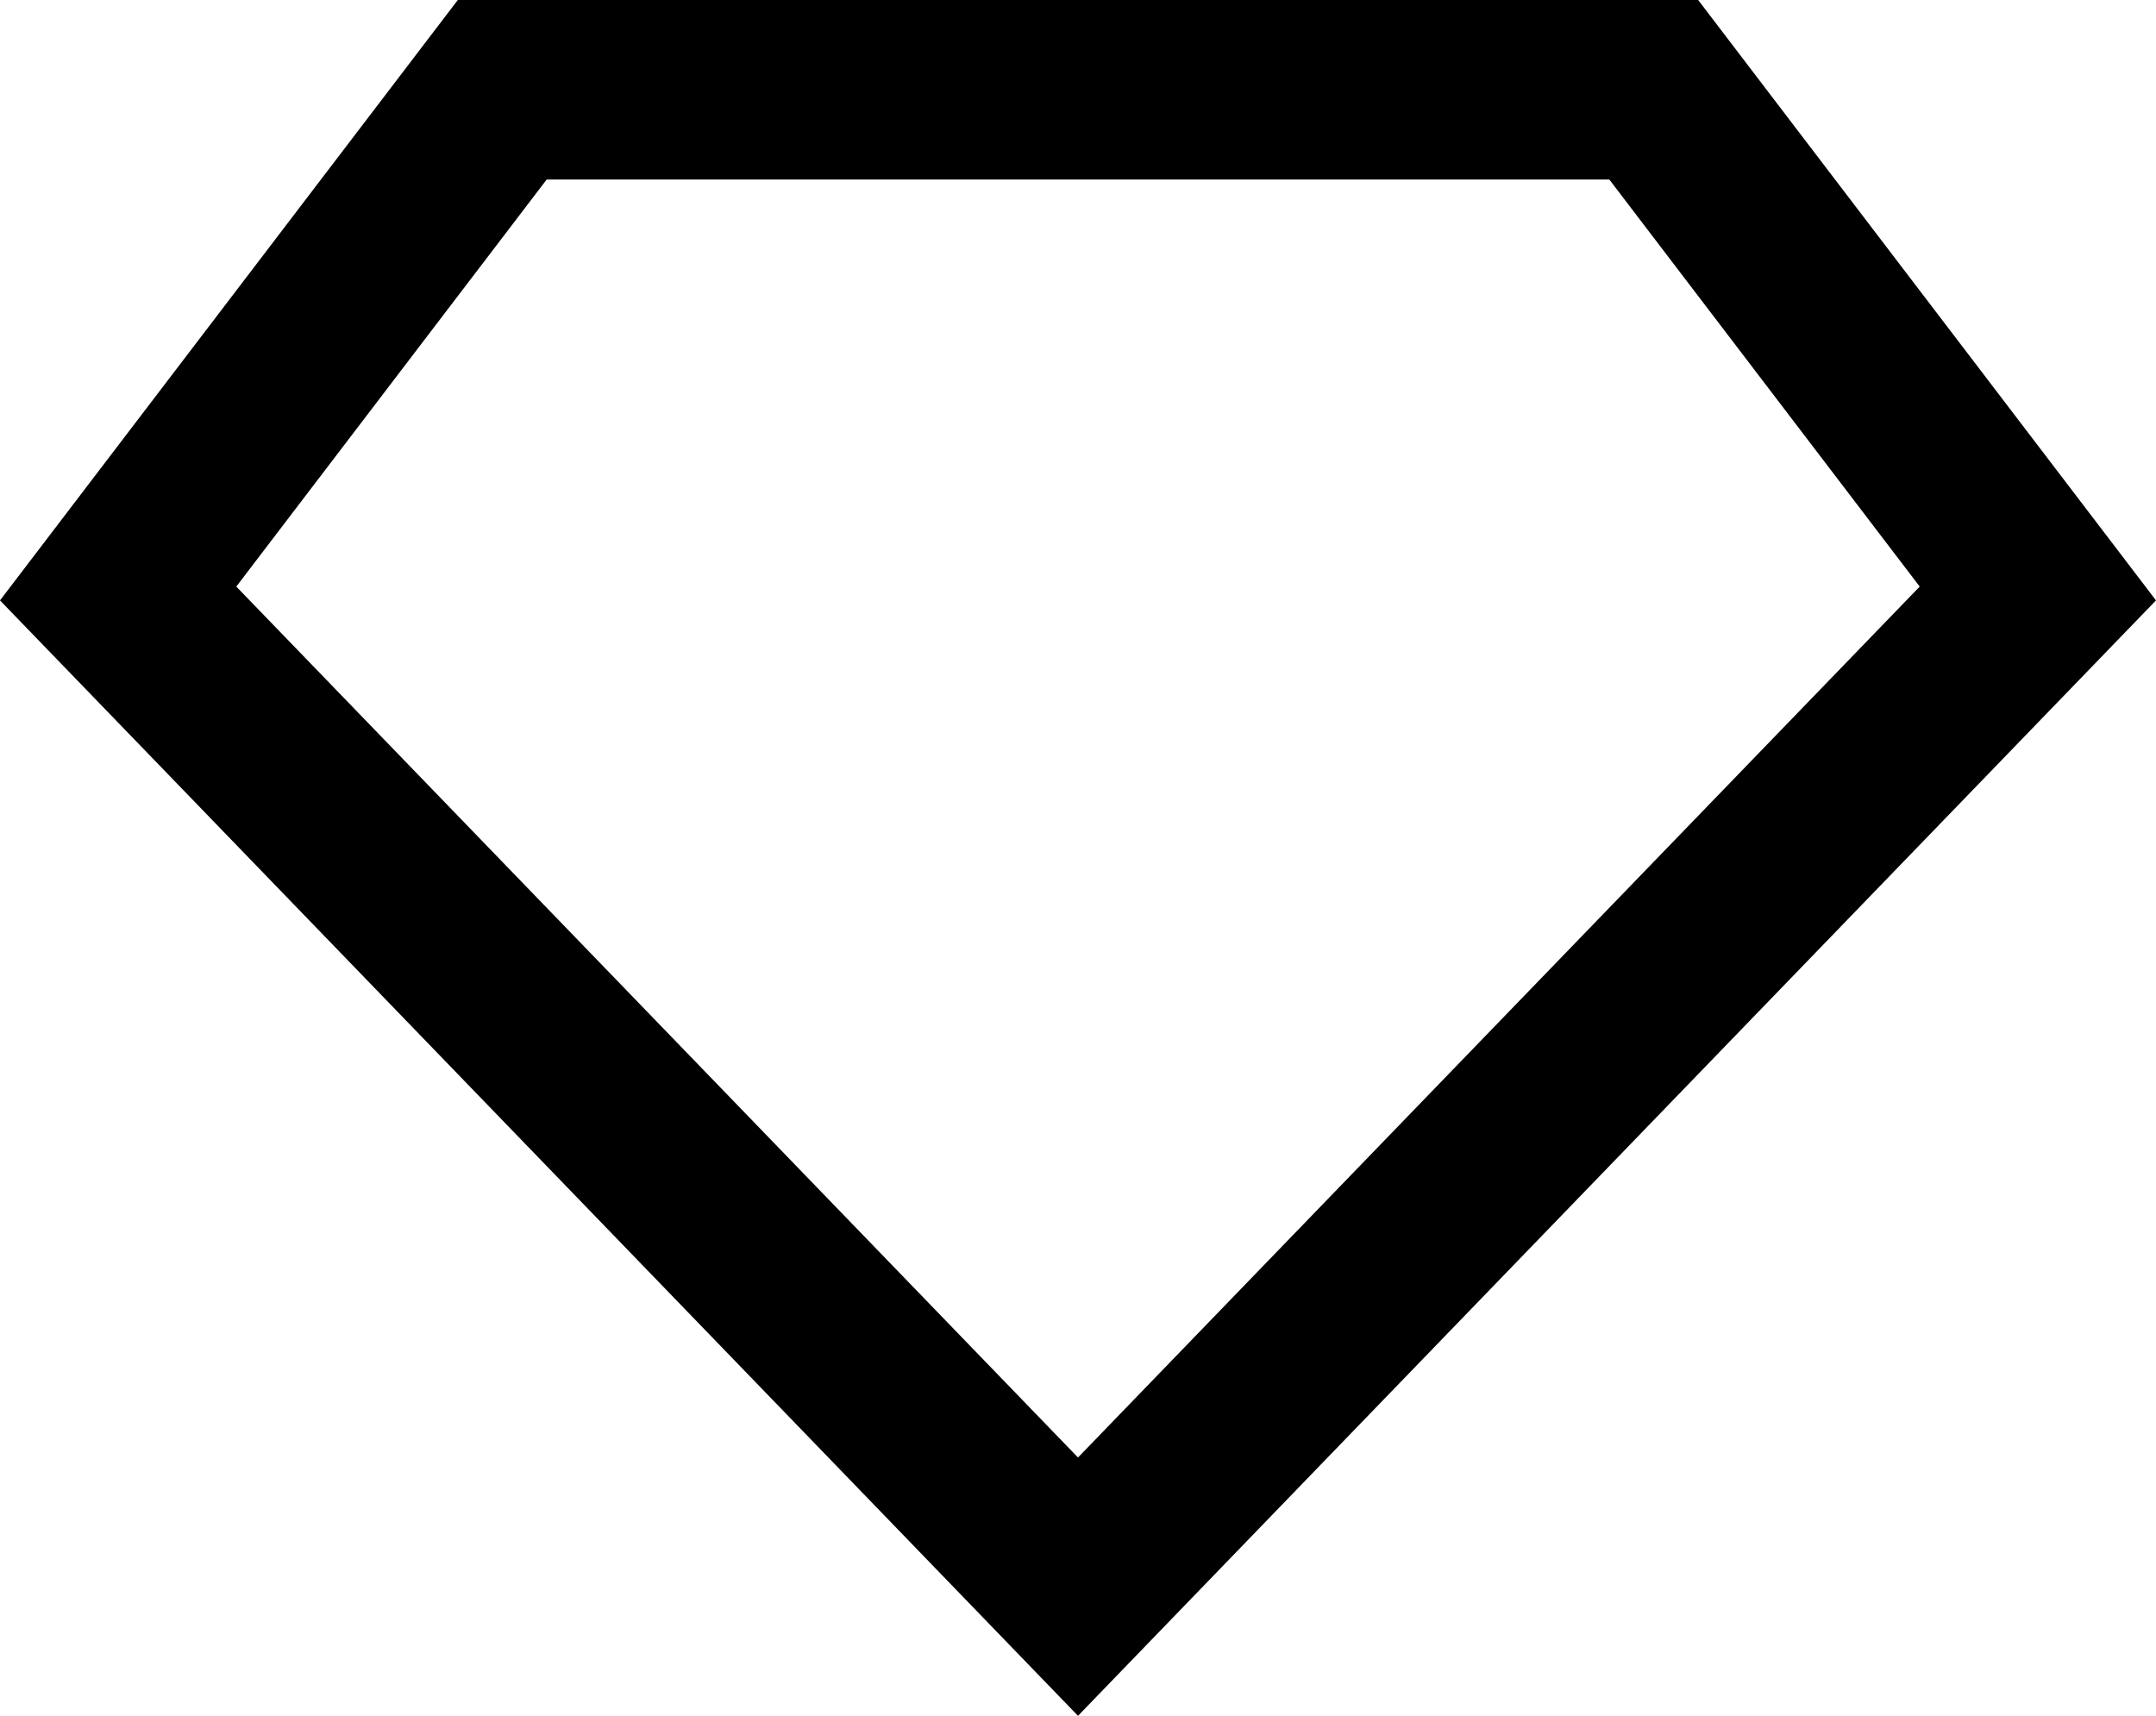 <svg viewBox="0 0 157.6 125.436" xmlns="http://www.w3.org/2000/svg" id="Layer_1"><path d="M78.8,125.436L0,43.893,33.465,0h90.668l33.466,43.893-78.8,81.544ZM17.273,42.882l61.527,63.67,61.527-63.67-22.689-29.759H39.962l-22.689,29.759Z"></path></svg>